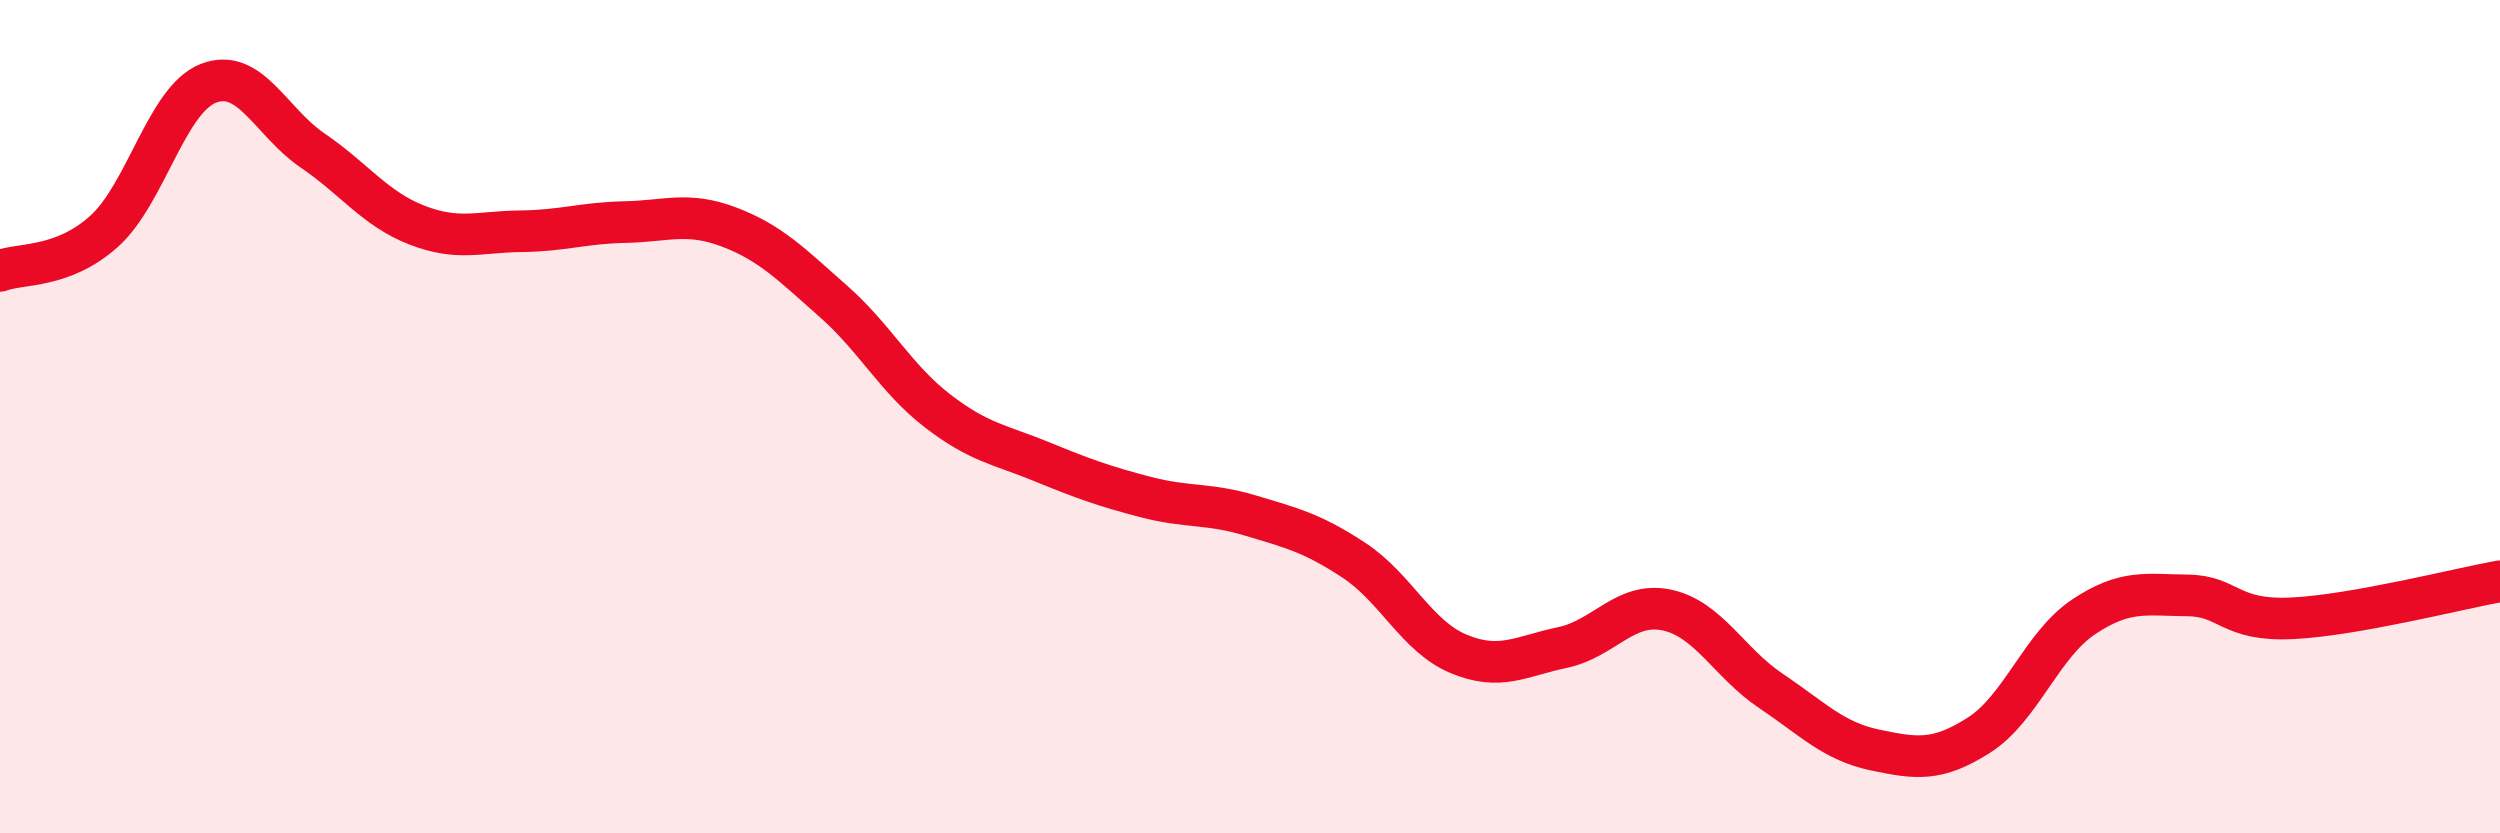 
    <svg width="60" height="20" viewBox="0 0 60 20" xmlns="http://www.w3.org/2000/svg">
      <path
        d="M 0,6.5 C 0.5,6.31 1.5,6.45 2.5,5.55 C 3.5,4.65 4,2.39 5,2 C 6,1.61 6.5,2.93 7.5,3.61 C 8.5,4.29 9,5.01 10,5.4 C 11,5.79 11.5,5.56 12.5,5.55 C 13.5,5.54 14,5.35 15,5.33 C 16,5.31 16.5,5.07 17.5,5.45 C 18.5,5.83 19,6.35 20,7.23 C 21,8.11 21.5,9.09 22.5,9.86 C 23.5,10.63 24,10.67 25,11.08 C 26,11.49 26.5,11.67 27.5,11.93 C 28.5,12.19 29,12.07 30,12.37 C 31,12.67 31.5,12.79 32.5,13.45 C 33.5,14.11 34,15.27 35,15.69 C 36,16.11 36.5,15.75 37.5,15.54 C 38.5,15.33 39,14.43 40,14.64 C 41,14.85 41.5,15.91 42.5,16.58 C 43.5,17.25 44,17.79 45,18 C 46,18.21 46.5,18.28 47.5,17.64 C 48.5,17 49,15.48 50,14.81 C 51,14.14 51.5,14.28 52.5,14.29 C 53.5,14.3 53.5,14.91 55,14.84 C 56.5,14.77 59,14.13 60,13.95L60 20L0 20Z"
        fill="#EB0A25"
        opacity="0.1"
        stroke-linecap="round"
        stroke-linejoin="round"
      />
      <path
        d="M 0,6.5 C 0.5,6.31 1.5,6.45 2.5,5.55 C 3.5,4.65 4,2.39 5,2 C 6,1.61 6.5,2.93 7.5,3.61 C 8.5,4.29 9,5.01 10,5.4 C 11,5.79 11.5,5.56 12.5,5.55 C 13.5,5.54 14,5.35 15,5.33 C 16,5.31 16.5,5.07 17.5,5.45 C 18.5,5.83 19,6.35 20,7.23 C 21,8.11 21.5,9.09 22.5,9.86 C 23.5,10.63 24,10.67 25,11.08 C 26,11.49 26.5,11.67 27.5,11.93 C 28.5,12.19 29,12.07 30,12.37 C 31,12.67 31.5,12.79 32.5,13.45 C 33.5,14.11 34,15.27 35,15.69 C 36,16.11 36.5,15.75 37.5,15.54 C 38.5,15.33 39,14.43 40,14.64 C 41,14.85 41.5,15.91 42.5,16.58 C 43.5,17.25 44,17.79 45,18 C 46,18.21 46.5,18.28 47.5,17.64 C 48.5,17 49,15.48 50,14.81 C 51,14.14 51.5,14.28 52.5,14.29 C 53.5,14.3 53.5,14.91 55,14.84 C 56.5,14.77 59,14.13 60,13.95"
        stroke="#EB0A25"
        stroke-width="1"
        fill="none"
        stroke-linecap="round"
        stroke-linejoin="round"
      />
    </svg>
  